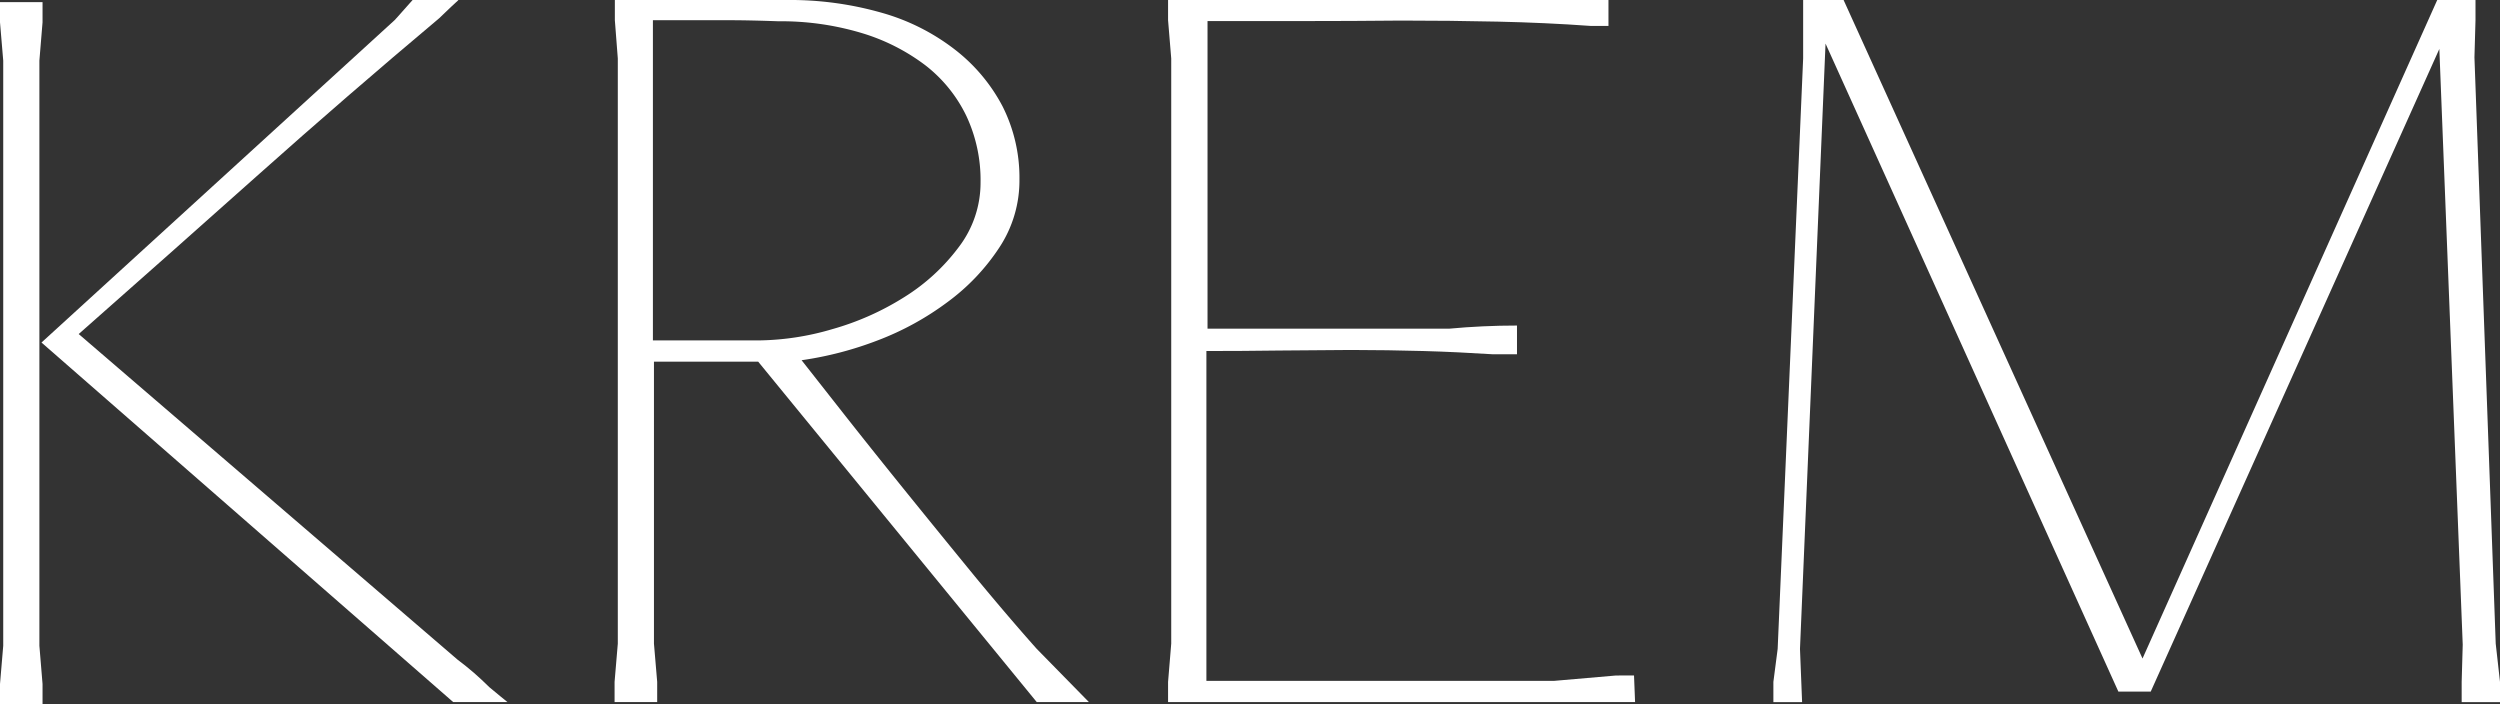<svg xmlns="http://www.w3.org/2000/svg" viewBox="0 0 356.1 100.31"><rect x="0" y="0" width="356.1" height="100.31" fill="#333333" stroke="none"/><defs><style>.cls-1{fill:#fff;}</style></defs><g id="Warstwa_2" data-name="Warstwa 2"><g id="Warstwa_1-2" data-name="Warstwa 1"><polygon class="cls-1" points="5.61 8.64 6.06 3.18 6.06 0.3 0 0.3 0 3.18 0.46 8.64 0.46 91.98 0 97.43 0 100.31 6.06 100.31 6.06 97.43 5.61 91.98 5.61 8.64"></polygon><path class="cls-1" d="M67.51,95.84c-.76-.65-1.54-1.29-2.35-1.89L11.21,47.58Q24.1,36.21,36.75,24.93T62.58,2.58c.51-.51,1.06-1,1.67-1.6s1-.88,1.06-1H58.79c-.1.1-.5.56-1.21,1.36s-1.16,1.32-1.36,1.52L5.91,48.79,64.55,100h7.73c-.51-.4-1.36-1.11-2.58-2.12C69,97.18,68.26,96.5,67.51,95.84Z"></path><path class="cls-1" d="M138.88,82.13q-4.84-5.91-9.62-11.82t-8.79-11l-6.29-8A49.75,49.75,0,0,0,125,48.49,40.81,40.81,0,0,0,135,43a30.1,30.1,0,0,0,7.33-7.72,17.32,17.32,0,0,0,2.88-9.7,22.57,22.57,0,0,0-2.42-10.46A24.75,24.75,0,0,0,136,7.05,30.55,30.55,0,0,0,125.6,1.82,47.51,47.51,0,0,0,112.07,0H87.58V2.88L88,8.33V91.68l-.46,5.45V100h6.07V97.13l-.46-5.45V51.52H108L147.67,100h7.43l-7.43-7.58Q143.73,88,138.88,82.13ZM108,48.49H93V2.88h10.87c1.92,0,4.23.05,7,.15A39.9,39.9,0,0,1,122.72,4.7a28.59,28.59,0,0,1,9.14,4.64,20.2,20.2,0,0,1,5.81,7.22,21.54,21.54,0,0,1,2,9.43,15.1,15.1,0,0,1-3.1,9.2,28.39,28.39,0,0,1-7.78,7.14,39,39,0,0,1-10.26,4.56A38.37,38.37,0,0,1,108,48.49Z"></path><path class="cls-1" d="M230.17,96.22l-8.78.76H171.84V50q5.15,0,10.3-.07c3.43,0,6.87-.08,10.3-.08s7,.06,10.31.15,6.61.26,9.85.46h3.48V46.37q-4.85,0-9.7.45H172V3Q178.8,3,185.7,3t13.87-.07q7,0,13.78.15t13.19.61h2.57V0H166.38V2.88l.45,5.45V91.68l-.45,5.45V100H232.9l-.15-3.79Z"></path><polygon class="cls-1" points="355.49 91.68 352.46 8.18 352.61 2.88 352.61 0 347.16 0 305.18 93.8 262.6 0 256.84 0 256.84 8.33 253.21 92.43 252.6 97.13 252.6 100.01 256.69 100.01 256.39 92.43 260.03 6.21 301.74 98.51 306.35 98.51 347.46 6.97 350.79 91.83 350.64 97.13 350.64 100.01 356.1 100.01 356.1 97.13 355.49 91.68"></polygon></g></g></svg>